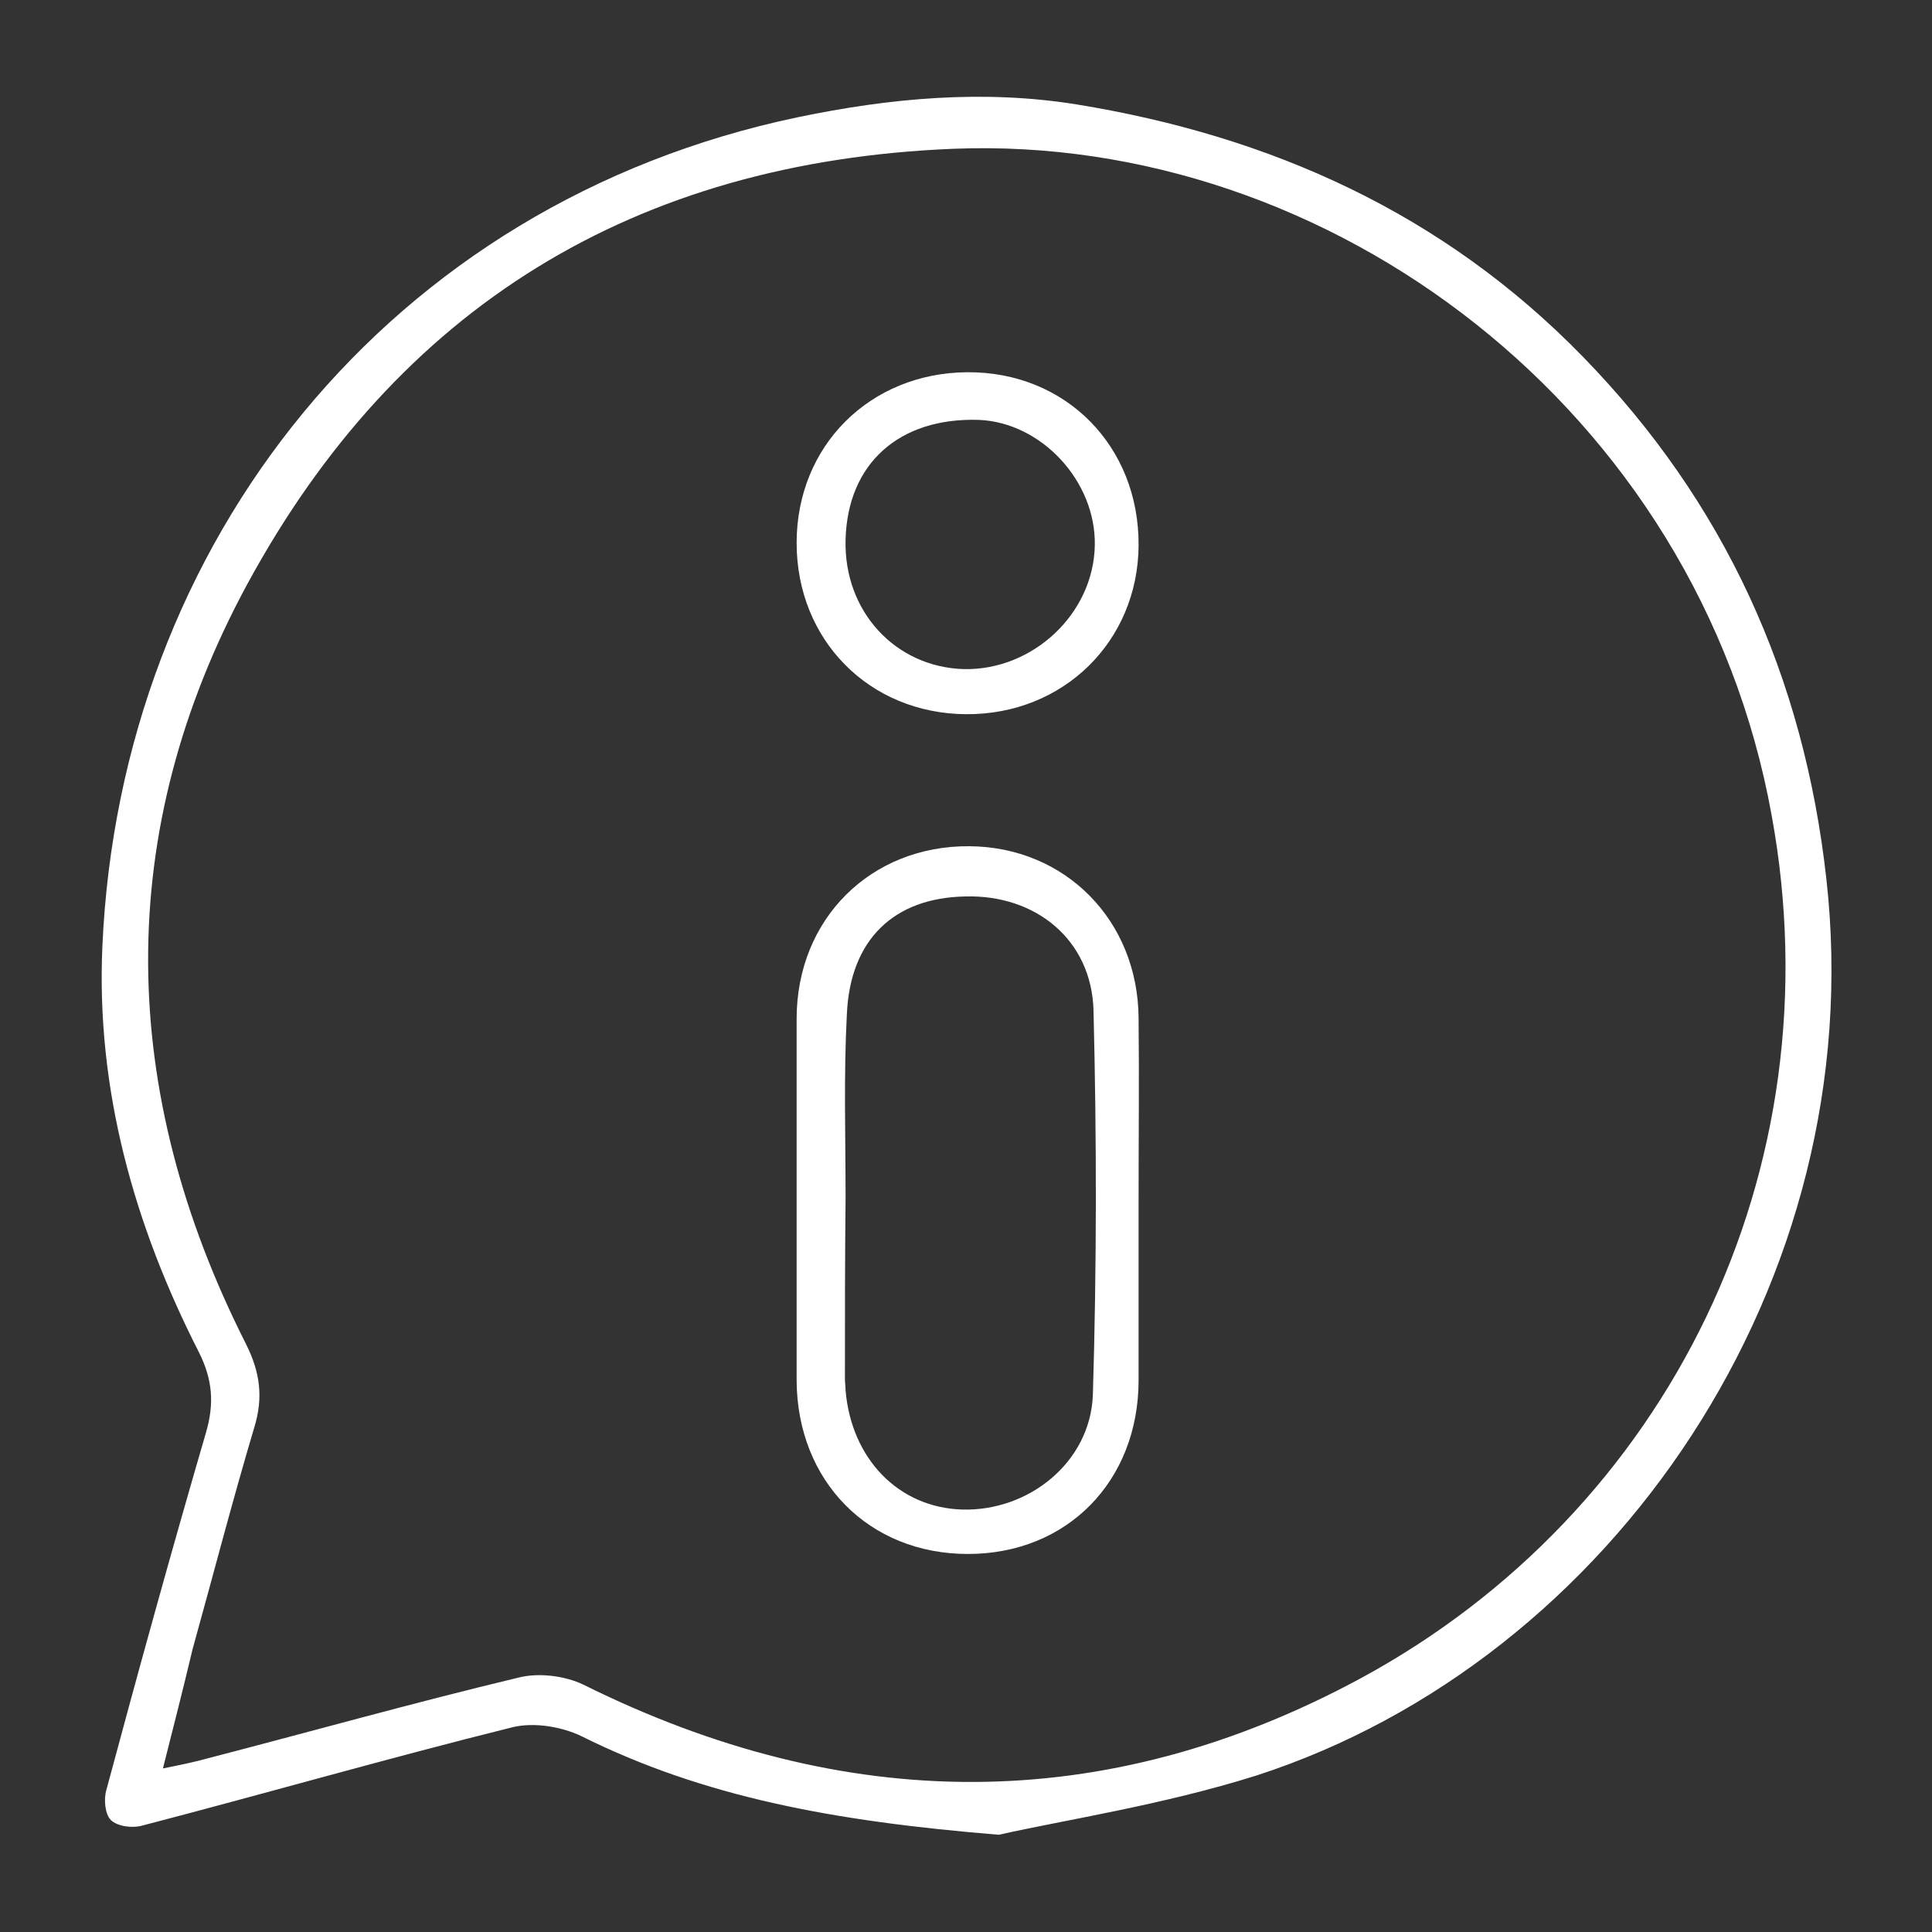 <?xml version="1.0" encoding="utf-8"?>
<!-- Generator: Adobe Illustrator 25.4.1, SVG Export Plug-In . SVG Version: 6.00 Build 0)  -->
<svg version="1.1" id="Livello_1" xmlns="http://www.w3.org/2000/svg" xmlns:xlink="http://www.w3.org/1999/xlink" x="0px" y="0px"
	 viewBox="0 0 300 300" style="enable-background:new 0 0 300 300;" xml:space="preserve">
<rect x="0" y="0" width="300" height="300" fill="#333333" stroke="none"/>
<style type="text/css">
	.st0{fill:#FFFFFF;}
</style>
<g>
	<path class="st0" d="M155.1,284.9c-25.8-2.1-45.9-5.9-64.8-15.3c-3.1-1.5-7.4-2.2-10.7-1.4c-19.3,4.8-38.4,10.3-57.6,15.3
		c-1.5,0.4-3.8,0.1-4.8-0.9c-0.9-0.9-1.1-3.2-0.7-4.6c5-18.6,10.1-37.1,15.5-55.6c1.3-4.5,1-8.2-1.1-12.4
		c-10.1-19.8-16-40.9-15-63.1c2.8-62.7,44.5-115.4,108-128.7c14.4-3,28.8-4.3,43.2-2c30.2,4.9,57,16.9,78.7,39.2
		c22,22.6,34.3,49.6,37.8,81.1c7,62.5-33.2,121.3-88.5,139.2C180.5,280.3,165.3,282.6,155.1,284.9z M25.3,274.6c3-0.6,4.9-1,6.7-1.5
		c16.2-4.2,32.2-8.7,48.5-12.6c3.1-0.8,7.2-0.3,10.1,1.1c40.5,20.1,80.9,20.5,120.7-1c47.8-25.9,73.9-78.9,63.8-134
		C263.7,63.5,206.4,20.8,148.1,23.1c-49.7,2-86.4,24.7-109.7,67.6c-20.9,38.6-20.1,78.7-0.2,118c2.2,4.4,2.7,8.3,1.3,12.9
		c-3.4,11.4-6.4,23-9.6,34.5C28.5,262,27,267.9,25.3,274.6z"/>
	<path class="st0" d="M176.8,186.2c0,9.4,0,18.7,0,28.1c0,15.7-11.1,27-26.5,27c-15.4,0-26.5-11.3-26.6-26.9c0-18.7,0-37.5,0-56.2
		c0-15.5,11.5-26.9,26.8-26.8c14.9,0.1,26.2,11.5,26.3,26.7C176.9,167.5,176.8,176.9,176.8,186.2z M131.3,186
		C131.3,186,131.2,186,131.3,186c-0.1,9.4-0.1,18.7-0.1,28.1c0,0.6,0.1,1.2,0.1,1.8c0.9,10.6,8.2,18.2,18.1,18.5
		c10.3,0.3,19.9-7.3,20.3-17.8c0.6-19.9,0.6-39.8,0.1-59.7c-0.3-11-9-18-19.9-17.7c-11.1,0.2-17.9,6.7-18.4,18.3
		C131,166.9,131.3,176.5,131.3,186z"/>
	<path class="st0" d="M123.7,84.3c0-15.1,11.4-26.4,26.5-26.5c15.3-0.1,26.7,11.5,26.6,26.9c-0.1,14.9-11.7,26.3-26.8,26.2
		C135,110.8,123.7,99.4,123.7,84.3z M131.3,83.8c-0.3,11.1,7.7,19.8,18.4,20.1c10.7,0.2,20.1-8.6,20.3-19.2c0.2-10-8.3-19.1-18-19.5
		C139.6,64.8,131.6,72,131.3,83.8z"/>
</g>
</svg>
